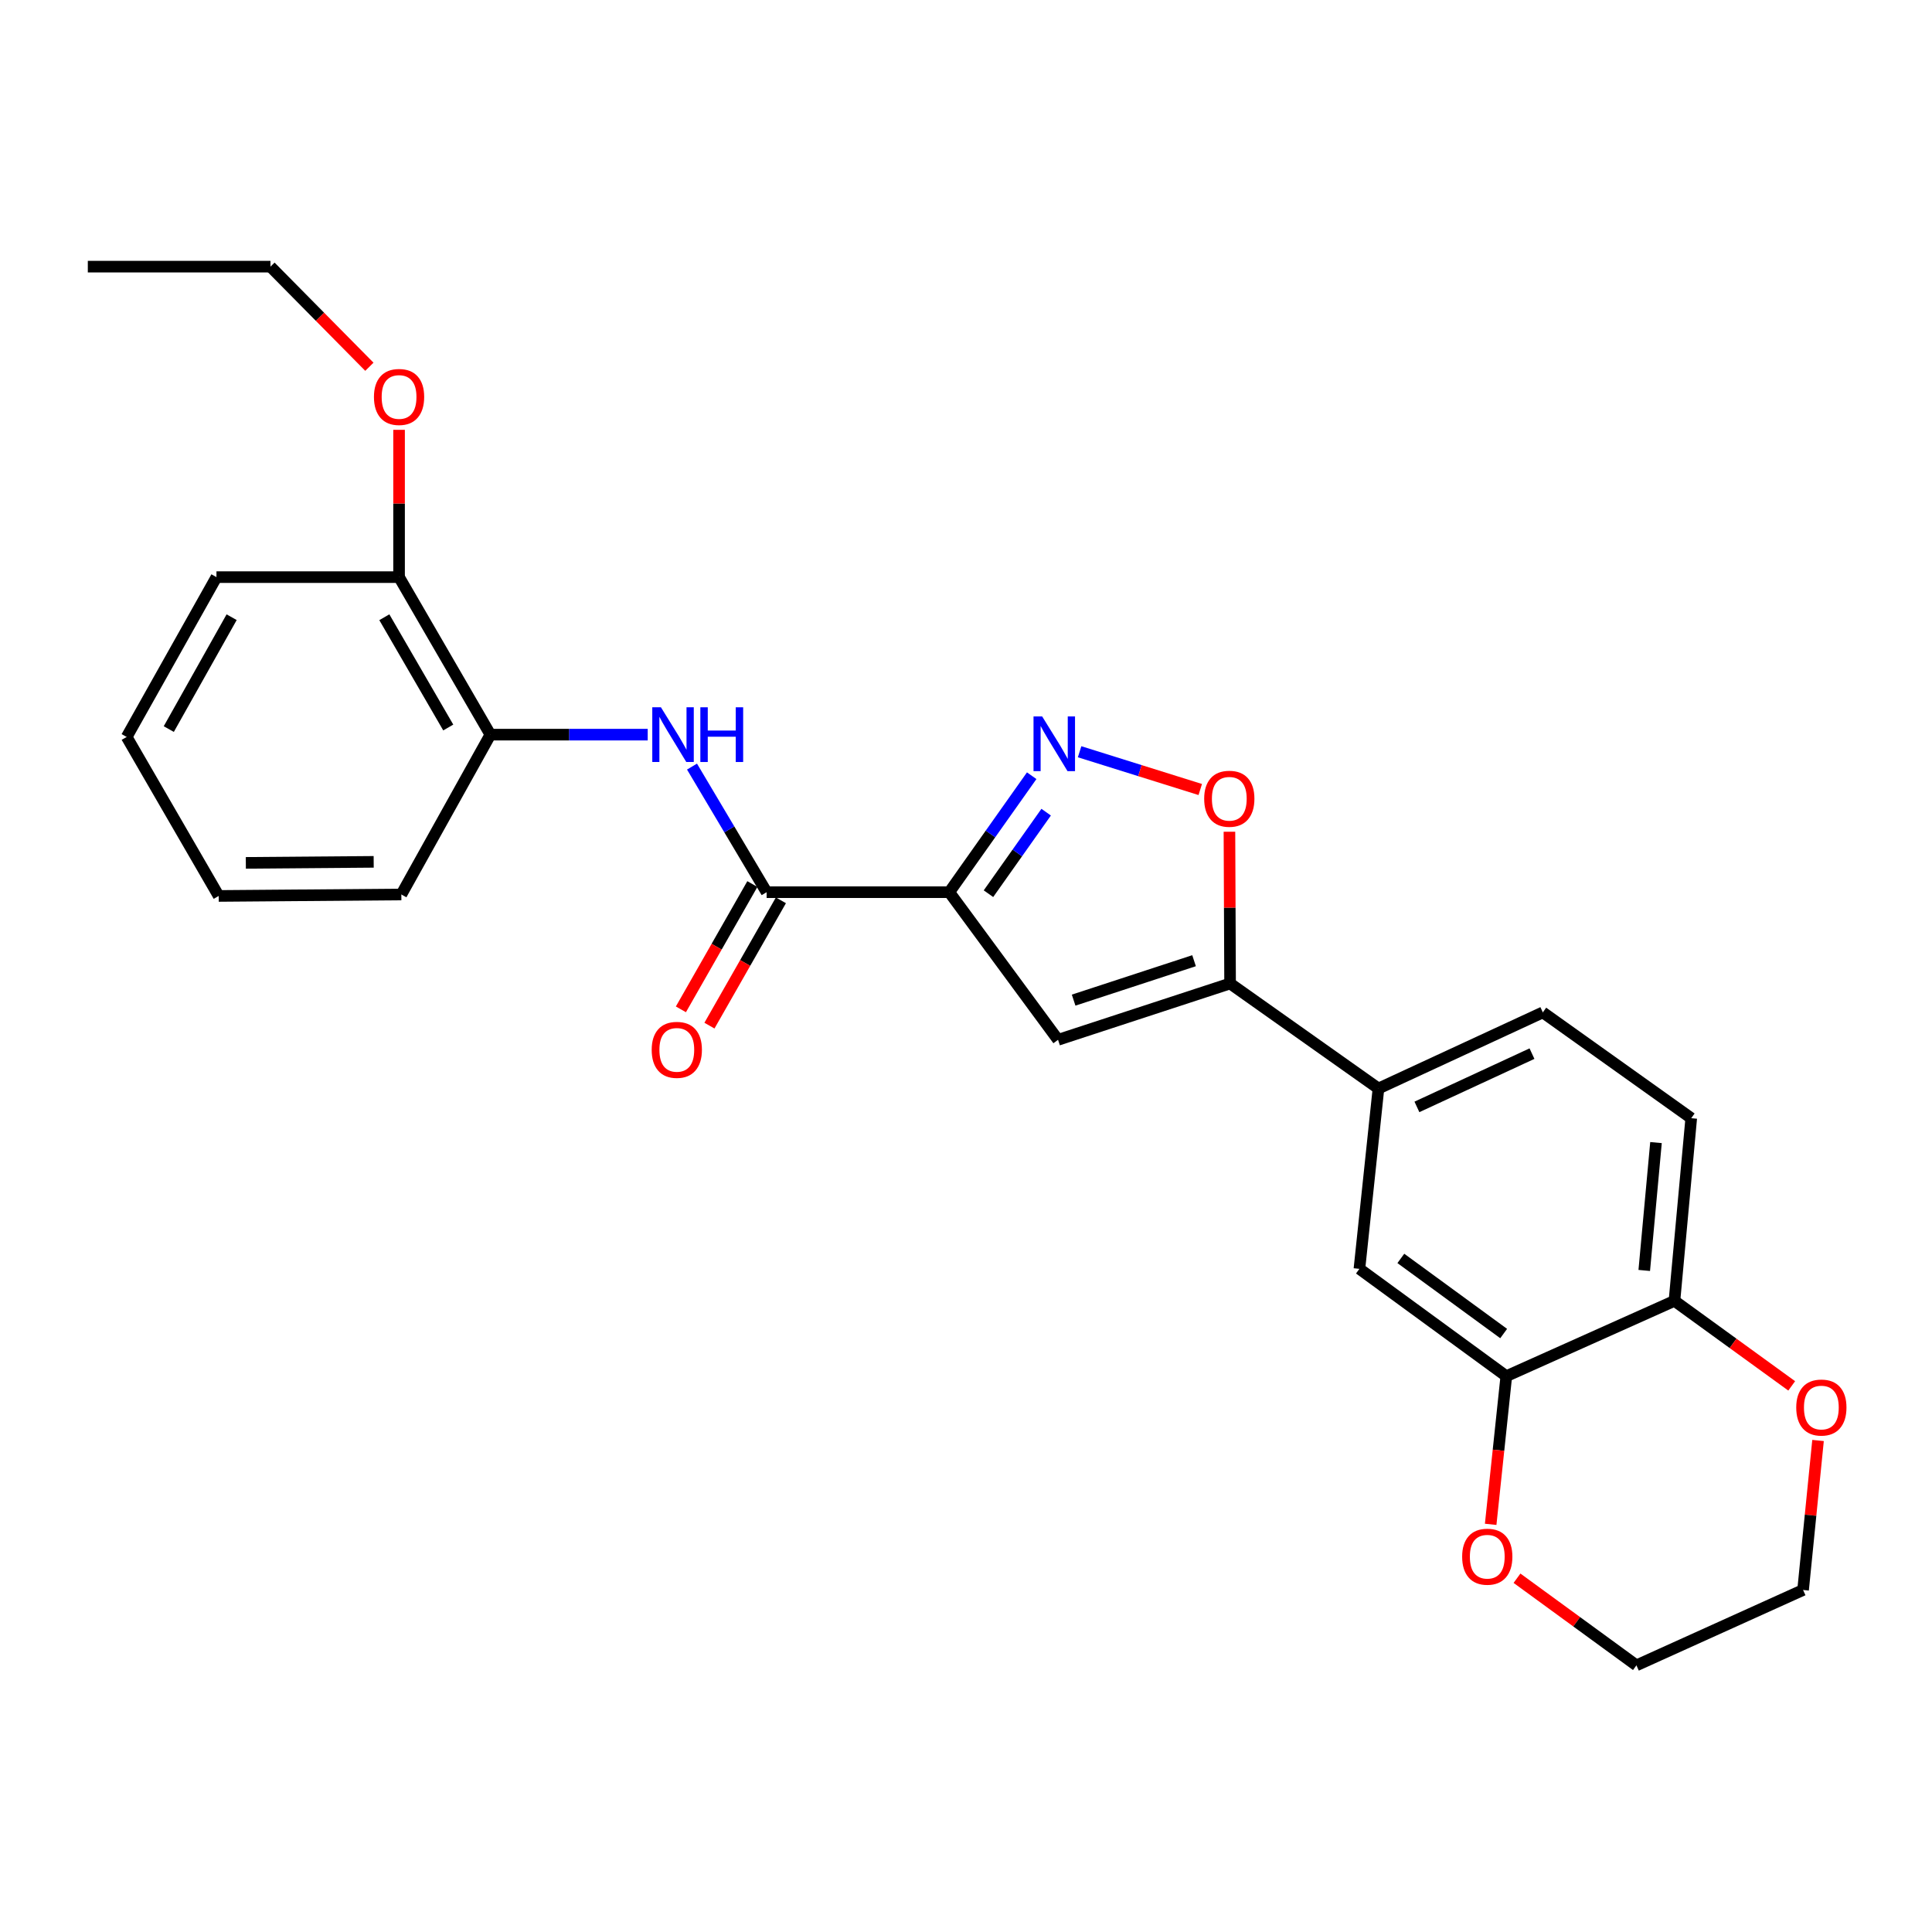 <?xml version='1.0' encoding='iso-8859-1'?>
<svg version='1.1' baseProfile='full'
              xmlns='http://www.w3.org/2000/svg'
                      xmlns:rdkit='http://www.rdkit.org/xml'
                      xmlns:xlink='http://www.w3.org/1999/xlink'
                  xml:space='preserve'
width='1000px' height='1000px' viewBox='0 0 1000 1000'>
<!-- END OF HEADER -->
<rect style='opacity:1.0;fill:#FFFFFF;stroke:none' width='1000' height='1000' x='0' y='0'> </rect>
<path class='bond-0' d='M 491.342,461.795 L 512.673,431.651' style='fill:none;fill-rule:evenodd;stroke:#000000;stroke-width:6px;stroke-linecap:butt;stroke-linejoin:miter;stroke-opacity:1' />
<path class='bond-0' d='M 512.673,431.651 L 534.003,401.508' style='fill:none;fill-rule:evenodd;stroke:#0000FF;stroke-width:6px;stroke-linecap:butt;stroke-linejoin:miter;stroke-opacity:1' />
<path class='bond-0' d='M 511.626,462.577 L 526.557,441.477' style='fill:none;fill-rule:evenodd;stroke:#000000;stroke-width:6px;stroke-linecap:butt;stroke-linejoin:miter;stroke-opacity:1' />
<path class='bond-0' d='M 526.557,441.477 L 541.489,420.377' style='fill:none;fill-rule:evenodd;stroke:#0000FF;stroke-width:6px;stroke-linecap:butt;stroke-linejoin:miter;stroke-opacity:1' />
<path class='bond-1' d='M 491.342,461.795 L 547.644,538.205' style='fill:none;fill-rule:evenodd;stroke:#000000;stroke-width:6px;stroke-linecap:butt;stroke-linejoin:miter;stroke-opacity:1' />
<path class='bond-3' d='M 491.342,461.795 L 396.806,461.795' style='fill:none;fill-rule:evenodd;stroke:#000000;stroke-width:6px;stroke-linecap:butt;stroke-linejoin:miter;stroke-opacity:1' />
<path class='bond-4' d='M 558.801,389.101 L 590.027,398.876' style='fill:none;fill-rule:evenodd;stroke:#0000FF;stroke-width:6px;stroke-linecap:butt;stroke-linejoin:miter;stroke-opacity:1' />
<path class='bond-4' d='M 590.027,398.876 L 621.253,408.65' style='fill:none;fill-rule:evenodd;stroke:#FF0000;stroke-width:6px;stroke-linecap:butt;stroke-linejoin:miter;stroke-opacity:1' />
<path class='bond-2' d='M 547.644,538.205 L 636.689,509.053' style='fill:none;fill-rule:evenodd;stroke:#000000;stroke-width:6px;stroke-linecap:butt;stroke-linejoin:miter;stroke-opacity:1' />
<path class='bond-2' d='M 555.708,517.667 L 618.04,497.26' style='fill:none;fill-rule:evenodd;stroke:#000000;stroke-width:6px;stroke-linecap:butt;stroke-linejoin:miter;stroke-opacity:1' />
<path class='bond-6' d='M 636.689,509.053 L 713.487,563.408' style='fill:none;fill-rule:evenodd;stroke:#000000;stroke-width:6px;stroke-linecap:butt;stroke-linejoin:miter;stroke-opacity:1' />
<path class='bond-26' d='M 636.689,509.053 L 636.522,469.78' style='fill:none;fill-rule:evenodd;stroke:#000000;stroke-width:6px;stroke-linecap:butt;stroke-linejoin:miter;stroke-opacity:1' />
<path class='bond-26' d='M 636.522,469.78 L 636.355,430.508' style='fill:none;fill-rule:evenodd;stroke:#FF0000;stroke-width:6px;stroke-linecap:butt;stroke-linejoin:miter;stroke-opacity:1' />
<path class='bond-5' d='M 396.806,461.795 L 377.493,429.289' style='fill:none;fill-rule:evenodd;stroke:#000000;stroke-width:6px;stroke-linecap:butt;stroke-linejoin:miter;stroke-opacity:1' />
<path class='bond-5' d='M 377.493,429.289 L 358.18,396.784' style='fill:none;fill-rule:evenodd;stroke:#0000FF;stroke-width:6px;stroke-linecap:butt;stroke-linejoin:miter;stroke-opacity:1' />
<path class='bond-11' d='M 389.419,457.581 L 370.925,490.01' style='fill:none;fill-rule:evenodd;stroke:#000000;stroke-width:6px;stroke-linecap:butt;stroke-linejoin:miter;stroke-opacity:1' />
<path class='bond-11' d='M 370.925,490.01 L 352.431,522.438' style='fill:none;fill-rule:evenodd;stroke:#FF0000;stroke-width:6px;stroke-linecap:butt;stroke-linejoin:miter;stroke-opacity:1' />
<path class='bond-11' d='M 404.194,466.008 L 385.7,498.436' style='fill:none;fill-rule:evenodd;stroke:#000000;stroke-width:6px;stroke-linecap:butt;stroke-linejoin:miter;stroke-opacity:1' />
<path class='bond-11' d='M 385.7,498.436 L 367.206,530.865' style='fill:none;fill-rule:evenodd;stroke:#FF0000;stroke-width:6px;stroke-linecap:butt;stroke-linejoin:miter;stroke-opacity:1' />
<path class='bond-8' d='M 335.254,380.252 L 294.538,380.252' style='fill:none;fill-rule:evenodd;stroke:#0000FF;stroke-width:6px;stroke-linecap:butt;stroke-linejoin:miter;stroke-opacity:1' />
<path class='bond-8' d='M 294.538,380.252 L 253.822,380.252' style='fill:none;fill-rule:evenodd;stroke:#000000;stroke-width:6px;stroke-linecap:butt;stroke-linejoin:miter;stroke-opacity:1' />
<path class='bond-9' d='M 713.487,563.408 L 703.631,656.753' style='fill:none;fill-rule:evenodd;stroke:#000000;stroke-width:6px;stroke-linecap:butt;stroke-linejoin:miter;stroke-opacity:1' />
<path class='bond-14' d='M 713.487,563.408 L 798.564,524.012' style='fill:none;fill-rule:evenodd;stroke:#000000;stroke-width:6px;stroke-linecap:butt;stroke-linejoin:miter;stroke-opacity:1' />
<path class='bond-14' d='M 733.396,572.934 L 792.95,545.356' style='fill:none;fill-rule:evenodd;stroke:#000000;stroke-width:6px;stroke-linecap:butt;stroke-linejoin:miter;stroke-opacity:1' />
<path class='bond-7' d='M 779.664,712.308 L 703.631,656.753' style='fill:none;fill-rule:evenodd;stroke:#000000;stroke-width:6px;stroke-linecap:butt;stroke-linejoin:miter;stroke-opacity:1' />
<path class='bond-7' d='M 778.294,690.241 L 725.071,651.352' style='fill:none;fill-rule:evenodd;stroke:#000000;stroke-width:6px;stroke-linecap:butt;stroke-linejoin:miter;stroke-opacity:1' />
<path class='bond-12' d='M 779.664,712.308 L 775.616,750.652' style='fill:none;fill-rule:evenodd;stroke:#000000;stroke-width:6px;stroke-linecap:butt;stroke-linejoin:miter;stroke-opacity:1' />
<path class='bond-12' d='M 775.616,750.652 L 771.568,788.995' style='fill:none;fill-rule:evenodd;stroke:#FF0000;stroke-width:6px;stroke-linecap:butt;stroke-linejoin:miter;stroke-opacity:1' />
<path class='bond-28' d='M 779.664,712.308 L 866.696,673.318' style='fill:none;fill-rule:evenodd;stroke:#000000;stroke-width:6px;stroke-linecap:butt;stroke-linejoin:miter;stroke-opacity:1' />
<path class='bond-15' d='M 253.822,380.252 L 206.554,298.72' style='fill:none;fill-rule:evenodd;stroke:#000000;stroke-width:6px;stroke-linecap:butt;stroke-linejoin:miter;stroke-opacity:1' />
<path class='bond-15' d='M 232.016,376.554 L 198.929,319.481' style='fill:none;fill-rule:evenodd;stroke:#000000;stroke-width:6px;stroke-linecap:butt;stroke-linejoin:miter;stroke-opacity:1' />
<path class='bond-18' d='M 253.822,380.252 L 207.735,462.985' style='fill:none;fill-rule:evenodd;stroke:#000000;stroke-width:6px;stroke-linecap:butt;stroke-linejoin:miter;stroke-opacity:1' />
<path class='bond-10' d='M 866.696,673.318 L 875.381,578.773' style='fill:none;fill-rule:evenodd;stroke:#000000;stroke-width:6px;stroke-linecap:butt;stroke-linejoin:miter;stroke-opacity:1' />
<path class='bond-10' d='M 851.061,657.581 L 857.14,591.399' style='fill:none;fill-rule:evenodd;stroke:#000000;stroke-width:6px;stroke-linecap:butt;stroke-linejoin:miter;stroke-opacity:1' />
<path class='bond-13' d='M 866.696,673.318 L 897.039,695.323' style='fill:none;fill-rule:evenodd;stroke:#000000;stroke-width:6px;stroke-linecap:butt;stroke-linejoin:miter;stroke-opacity:1' />
<path class='bond-13' d='M 897.039,695.323 L 927.381,717.327' style='fill:none;fill-rule:evenodd;stroke:#FF0000;stroke-width:6px;stroke-linecap:butt;stroke-linejoin:miter;stroke-opacity:1' />
<path class='bond-19' d='M 785.197,816.889 L 816.105,839.436' style='fill:none;fill-rule:evenodd;stroke:#FF0000;stroke-width:6px;stroke-linecap:butt;stroke-linejoin:miter;stroke-opacity:1' />
<path class='bond-19' d='M 816.105,839.436 L 847.013,861.983' style='fill:none;fill-rule:evenodd;stroke:#000000;stroke-width:6px;stroke-linecap:butt;stroke-linejoin:miter;stroke-opacity:1' />
<path class='bond-20' d='M 941.014,745.592 L 937.142,784.283' style='fill:none;fill-rule:evenodd;stroke:#FF0000;stroke-width:6px;stroke-linecap:butt;stroke-linejoin:miter;stroke-opacity:1' />
<path class='bond-20' d='M 937.142,784.283 L 933.27,822.974' style='fill:none;fill-rule:evenodd;stroke:#000000;stroke-width:6px;stroke-linecap:butt;stroke-linejoin:miter;stroke-opacity:1' />
<path class='bond-16' d='M 798.564,524.012 L 875.381,578.773' style='fill:none;fill-rule:evenodd;stroke:#000000;stroke-width:6px;stroke-linecap:butt;stroke-linejoin:miter;stroke-opacity:1' />
<path class='bond-17' d='M 206.554,298.72 L 206.554,260.599' style='fill:none;fill-rule:evenodd;stroke:#000000;stroke-width:6px;stroke-linecap:butt;stroke-linejoin:miter;stroke-opacity:1' />
<path class='bond-17' d='M 206.554,260.599 L 206.554,222.478' style='fill:none;fill-rule:evenodd;stroke:#FF0000;stroke-width:6px;stroke-linecap:butt;stroke-linejoin:miter;stroke-opacity:1' />
<path class='bond-21' d='M 206.554,298.72 L 112.038,298.72' style='fill:none;fill-rule:evenodd;stroke:#000000;stroke-width:6px;stroke-linecap:butt;stroke-linejoin:miter;stroke-opacity:1' />
<path class='bond-22' d='M 191.187,189.831 L 165.588,163.924' style='fill:none;fill-rule:evenodd;stroke:#FF0000;stroke-width:6px;stroke-linecap:butt;stroke-linejoin:miter;stroke-opacity:1' />
<path class='bond-22' d='M 165.588,163.924 L 139.99,138.017' style='fill:none;fill-rule:evenodd;stroke:#000000;stroke-width:6px;stroke-linecap:butt;stroke-linejoin:miter;stroke-opacity:1' />
<path class='bond-24' d='M 207.735,462.985 L 113.2,463.741' style='fill:none;fill-rule:evenodd;stroke:#000000;stroke-width:6px;stroke-linecap:butt;stroke-linejoin:miter;stroke-opacity:1' />
<path class='bond-24' d='M 193.419,446.09 L 127.244,446.619' style='fill:none;fill-rule:evenodd;stroke:#000000;stroke-width:6px;stroke-linecap:butt;stroke-linejoin:miter;stroke-opacity:1' />
<path class='bond-29' d='M 847.013,861.983 L 933.27,822.974' style='fill:none;fill-rule:evenodd;stroke:#000000;stroke-width:6px;stroke-linecap:butt;stroke-linejoin:miter;stroke-opacity:1' />
<path class='bond-27' d='M 112.038,298.72 L 65.564,381.443' style='fill:none;fill-rule:evenodd;stroke:#000000;stroke-width:6px;stroke-linecap:butt;stroke-linejoin:miter;stroke-opacity:1' />
<path class='bond-27' d='M 119.896,319.46 L 87.364,377.366' style='fill:none;fill-rule:evenodd;stroke:#000000;stroke-width:6px;stroke-linecap:butt;stroke-linejoin:miter;stroke-opacity:1' />
<path class='bond-23' d='M 139.99,138.017 L 45.455,138.017' style='fill:none;fill-rule:evenodd;stroke:#000000;stroke-width:6px;stroke-linecap:butt;stroke-linejoin:miter;stroke-opacity:1' />
<path class='bond-25' d='M 113.2,463.741 L 65.564,381.443' style='fill:none;fill-rule:evenodd;stroke:#000000;stroke-width:6px;stroke-linecap:butt;stroke-linejoin:miter;stroke-opacity:1' />
<path  class='atom-1' d='M 539.428 370.836
L 548.708 385.836
Q 549.628 387.316, 551.108 389.996
Q 552.588 392.676, 552.668 392.836
L 552.668 370.836
L 556.428 370.836
L 556.428 399.156
L 552.548 399.156
L 542.588 382.756
Q 541.428 380.836, 540.188 378.636
Q 538.988 376.436, 538.628 375.756
L 538.628 399.156
L 534.948 399.156
L 534.948 370.836
L 539.428 370.836
' fill='#0000FF'/>
<path  class='atom-5' d='M 623.283 413.435
Q 623.283 406.635, 626.643 402.835
Q 630.003 399.035, 636.283 399.035
Q 642.563 399.035, 645.923 402.835
Q 649.283 406.635, 649.283 413.435
Q 649.283 420.315, 645.883 424.235
Q 642.483 428.115, 636.283 428.115
Q 630.043 428.115, 626.643 424.235
Q 623.283 420.355, 623.283 413.435
M 636.283 424.915
Q 640.603 424.915, 642.923 422.035
Q 645.283 419.115, 645.283 413.435
Q 645.283 407.875, 642.923 405.075
Q 640.603 402.235, 636.283 402.235
Q 631.963 402.235, 629.603 405.035
Q 627.283 407.835, 627.283 413.435
Q 627.283 419.155, 629.603 422.035
Q 631.963 424.915, 636.283 424.915
' fill='#FF0000'/>
<path  class='atom-6' d='M 342.098 366.092
L 351.378 381.092
Q 352.298 382.572, 353.778 385.252
Q 355.258 387.932, 355.338 388.092
L 355.338 366.092
L 359.098 366.092
L 359.098 394.412
L 355.218 394.412
L 345.258 378.012
Q 344.098 376.092, 342.858 373.892
Q 341.658 371.692, 341.298 371.012
L 341.298 394.412
L 337.618 394.412
L 337.618 366.092
L 342.098 366.092
' fill='#0000FF'/>
<path  class='atom-6' d='M 362.498 366.092
L 366.338 366.092
L 366.338 378.132
L 380.818 378.132
L 380.818 366.092
L 384.658 366.092
L 384.658 394.412
L 380.818 394.412
L 380.818 381.332
L 366.338 381.332
L 366.338 394.412
L 362.498 394.412
L 362.498 366.092
' fill='#0000FF'/>
<path  class='atom-12' d='M 337.314 543.398
Q 337.314 536.598, 340.674 532.798
Q 344.034 528.998, 350.314 528.998
Q 356.594 528.998, 359.954 532.798
Q 363.314 536.598, 363.314 543.398
Q 363.314 550.278, 359.914 554.198
Q 356.514 558.078, 350.314 558.078
Q 344.074 558.078, 340.674 554.198
Q 337.314 550.318, 337.314 543.398
M 350.314 554.878
Q 354.634 554.878, 356.954 551.998
Q 359.314 549.078, 359.314 543.398
Q 359.314 537.838, 356.954 535.038
Q 354.634 532.198, 350.314 532.198
Q 345.994 532.198, 343.634 534.998
Q 341.314 537.798, 341.314 543.398
Q 341.314 549.118, 343.634 551.998
Q 345.994 554.878, 350.314 554.878
' fill='#FF0000'/>
<path  class='atom-13' d='M 756.808 805.742
Q 756.808 798.942, 760.168 795.142
Q 763.528 791.342, 769.808 791.342
Q 776.088 791.342, 779.448 795.142
Q 782.808 798.942, 782.808 805.742
Q 782.808 812.622, 779.408 816.542
Q 776.008 820.422, 769.808 820.422
Q 763.568 820.422, 760.168 816.542
Q 756.808 812.662, 756.808 805.742
M 769.808 817.222
Q 774.128 817.222, 776.448 814.342
Q 778.808 811.422, 778.808 805.742
Q 778.808 800.182, 776.448 797.382
Q 774.128 794.542, 769.808 794.542
Q 765.488 794.542, 763.128 797.342
Q 760.808 800.142, 760.808 805.742
Q 760.808 811.462, 763.128 814.342
Q 765.488 817.222, 769.808 817.222
' fill='#FF0000'/>
<path  class='atom-14' d='M 929.729 728.538
Q 929.729 721.738, 933.089 717.938
Q 936.449 714.138, 942.729 714.138
Q 949.009 714.138, 952.369 717.938
Q 955.729 721.738, 955.729 728.538
Q 955.729 735.418, 952.329 739.338
Q 948.929 743.218, 942.729 743.218
Q 936.489 743.218, 933.089 739.338
Q 929.729 735.458, 929.729 728.538
M 942.729 740.018
Q 947.049 740.018, 949.369 737.138
Q 951.729 734.218, 951.729 728.538
Q 951.729 722.978, 949.369 720.178
Q 947.049 717.338, 942.729 717.338
Q 938.409 717.338, 936.049 720.138
Q 933.729 722.938, 933.729 728.538
Q 933.729 734.258, 936.049 737.138
Q 938.409 740.018, 942.729 740.018
' fill='#FF0000'/>
<path  class='atom-18' d='M 193.554 205.464
Q 193.554 198.664, 196.914 194.864
Q 200.274 191.064, 206.554 191.064
Q 212.834 191.064, 216.194 194.864
Q 219.554 198.664, 219.554 205.464
Q 219.554 212.344, 216.154 216.264
Q 212.754 220.144, 206.554 220.144
Q 200.314 220.144, 196.914 216.264
Q 193.554 212.384, 193.554 205.464
M 206.554 216.944
Q 210.874 216.944, 213.194 214.064
Q 215.554 211.144, 215.554 205.464
Q 215.554 199.904, 213.194 197.104
Q 210.874 194.264, 206.554 194.264
Q 202.234 194.264, 199.874 197.064
Q 197.554 199.864, 197.554 205.464
Q 197.554 211.184, 199.874 214.064
Q 202.234 216.944, 206.554 216.944
' fill='#FF0000'/>
</svg>
